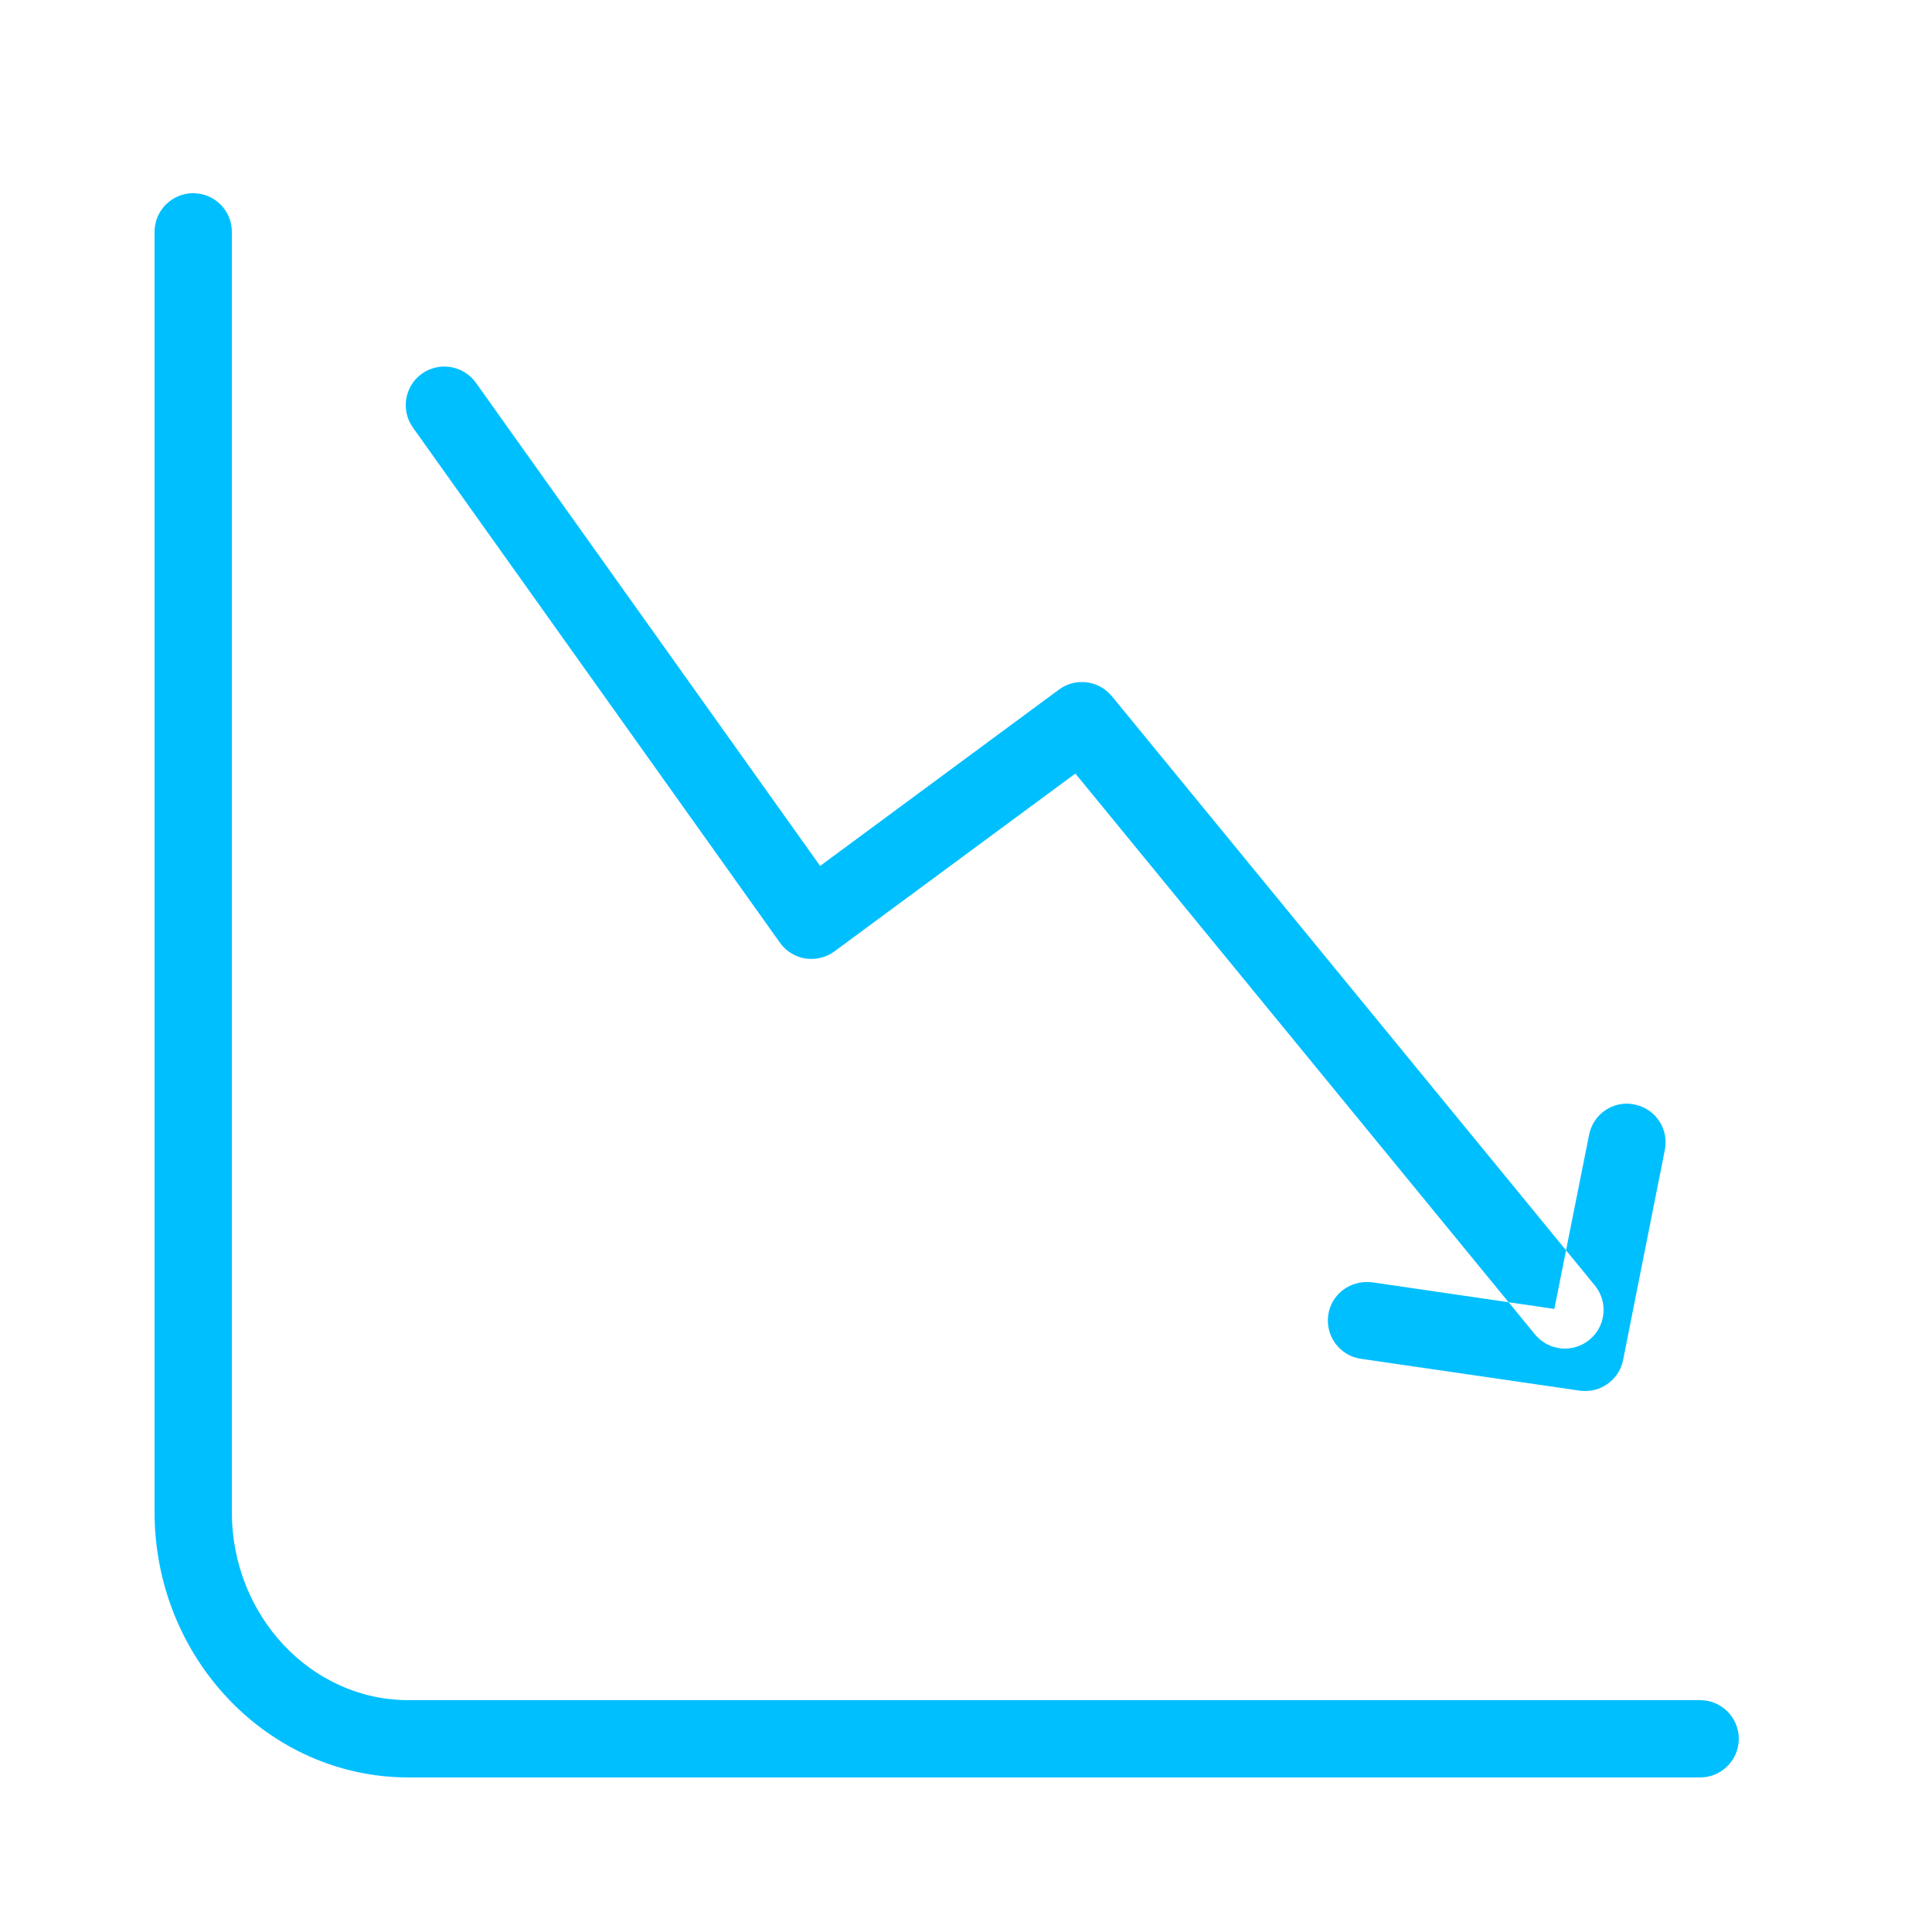 <?xml version="1.0" encoding="UTF-8"?> <svg xmlns="http://www.w3.org/2000/svg" viewBox="0 0 100 100" fill-rule="evenodd"><path d="m88 92h-66.859c-7.246 0-13.141-6.164-13.141-13.742v-66.258c0-1.105 0.895-2 2-2s2 0.895 2 2v66.258c0 5.371 4.102 9.742 9.141 9.742h66.859c1.102 0 2 0.898 2 2s-0.898 2-2 2zm-5.734-22.652c0.859-0.699 0.984-1.957 0.281-2.816l-25-30.5c-0.676-0.82-1.879-0.973-2.734-0.34l-12.363 9.129-17.82-25.012c-0.641-0.895-1.887-1.105-2.789-0.469-0.898 0.641-1.109 1.891-0.469 2.789l19 26.668c0.312 0.438 0.785 0.73 1.316 0.816 0.535 0.074 1.07-0.051 1.5-0.367l12.473-9.207 23.793 29.035c0.398 0.477 0.969 0.73 1.551 0.73 0.441-0.004 0.895-0.152 1.262-0.457zm1.746 1.043 2.16-10.871c0.219-1.086-0.488-2.137-1.57-2.352-1.094-0.23-2.141 0.492-2.352 1.574l-1.797 9.008-9.434-1.379c-1.113-0.129-2.106 0.598-2.269 1.691-0.156 1.094 0.598 2.109 1.688 2.269l11.32 1.648c0.102 0.012 0.195 0.02 0.297 0.02 0.938 0 1.77-0.664 1.957-1.609z" fill="#00bfff"></path></svg> 